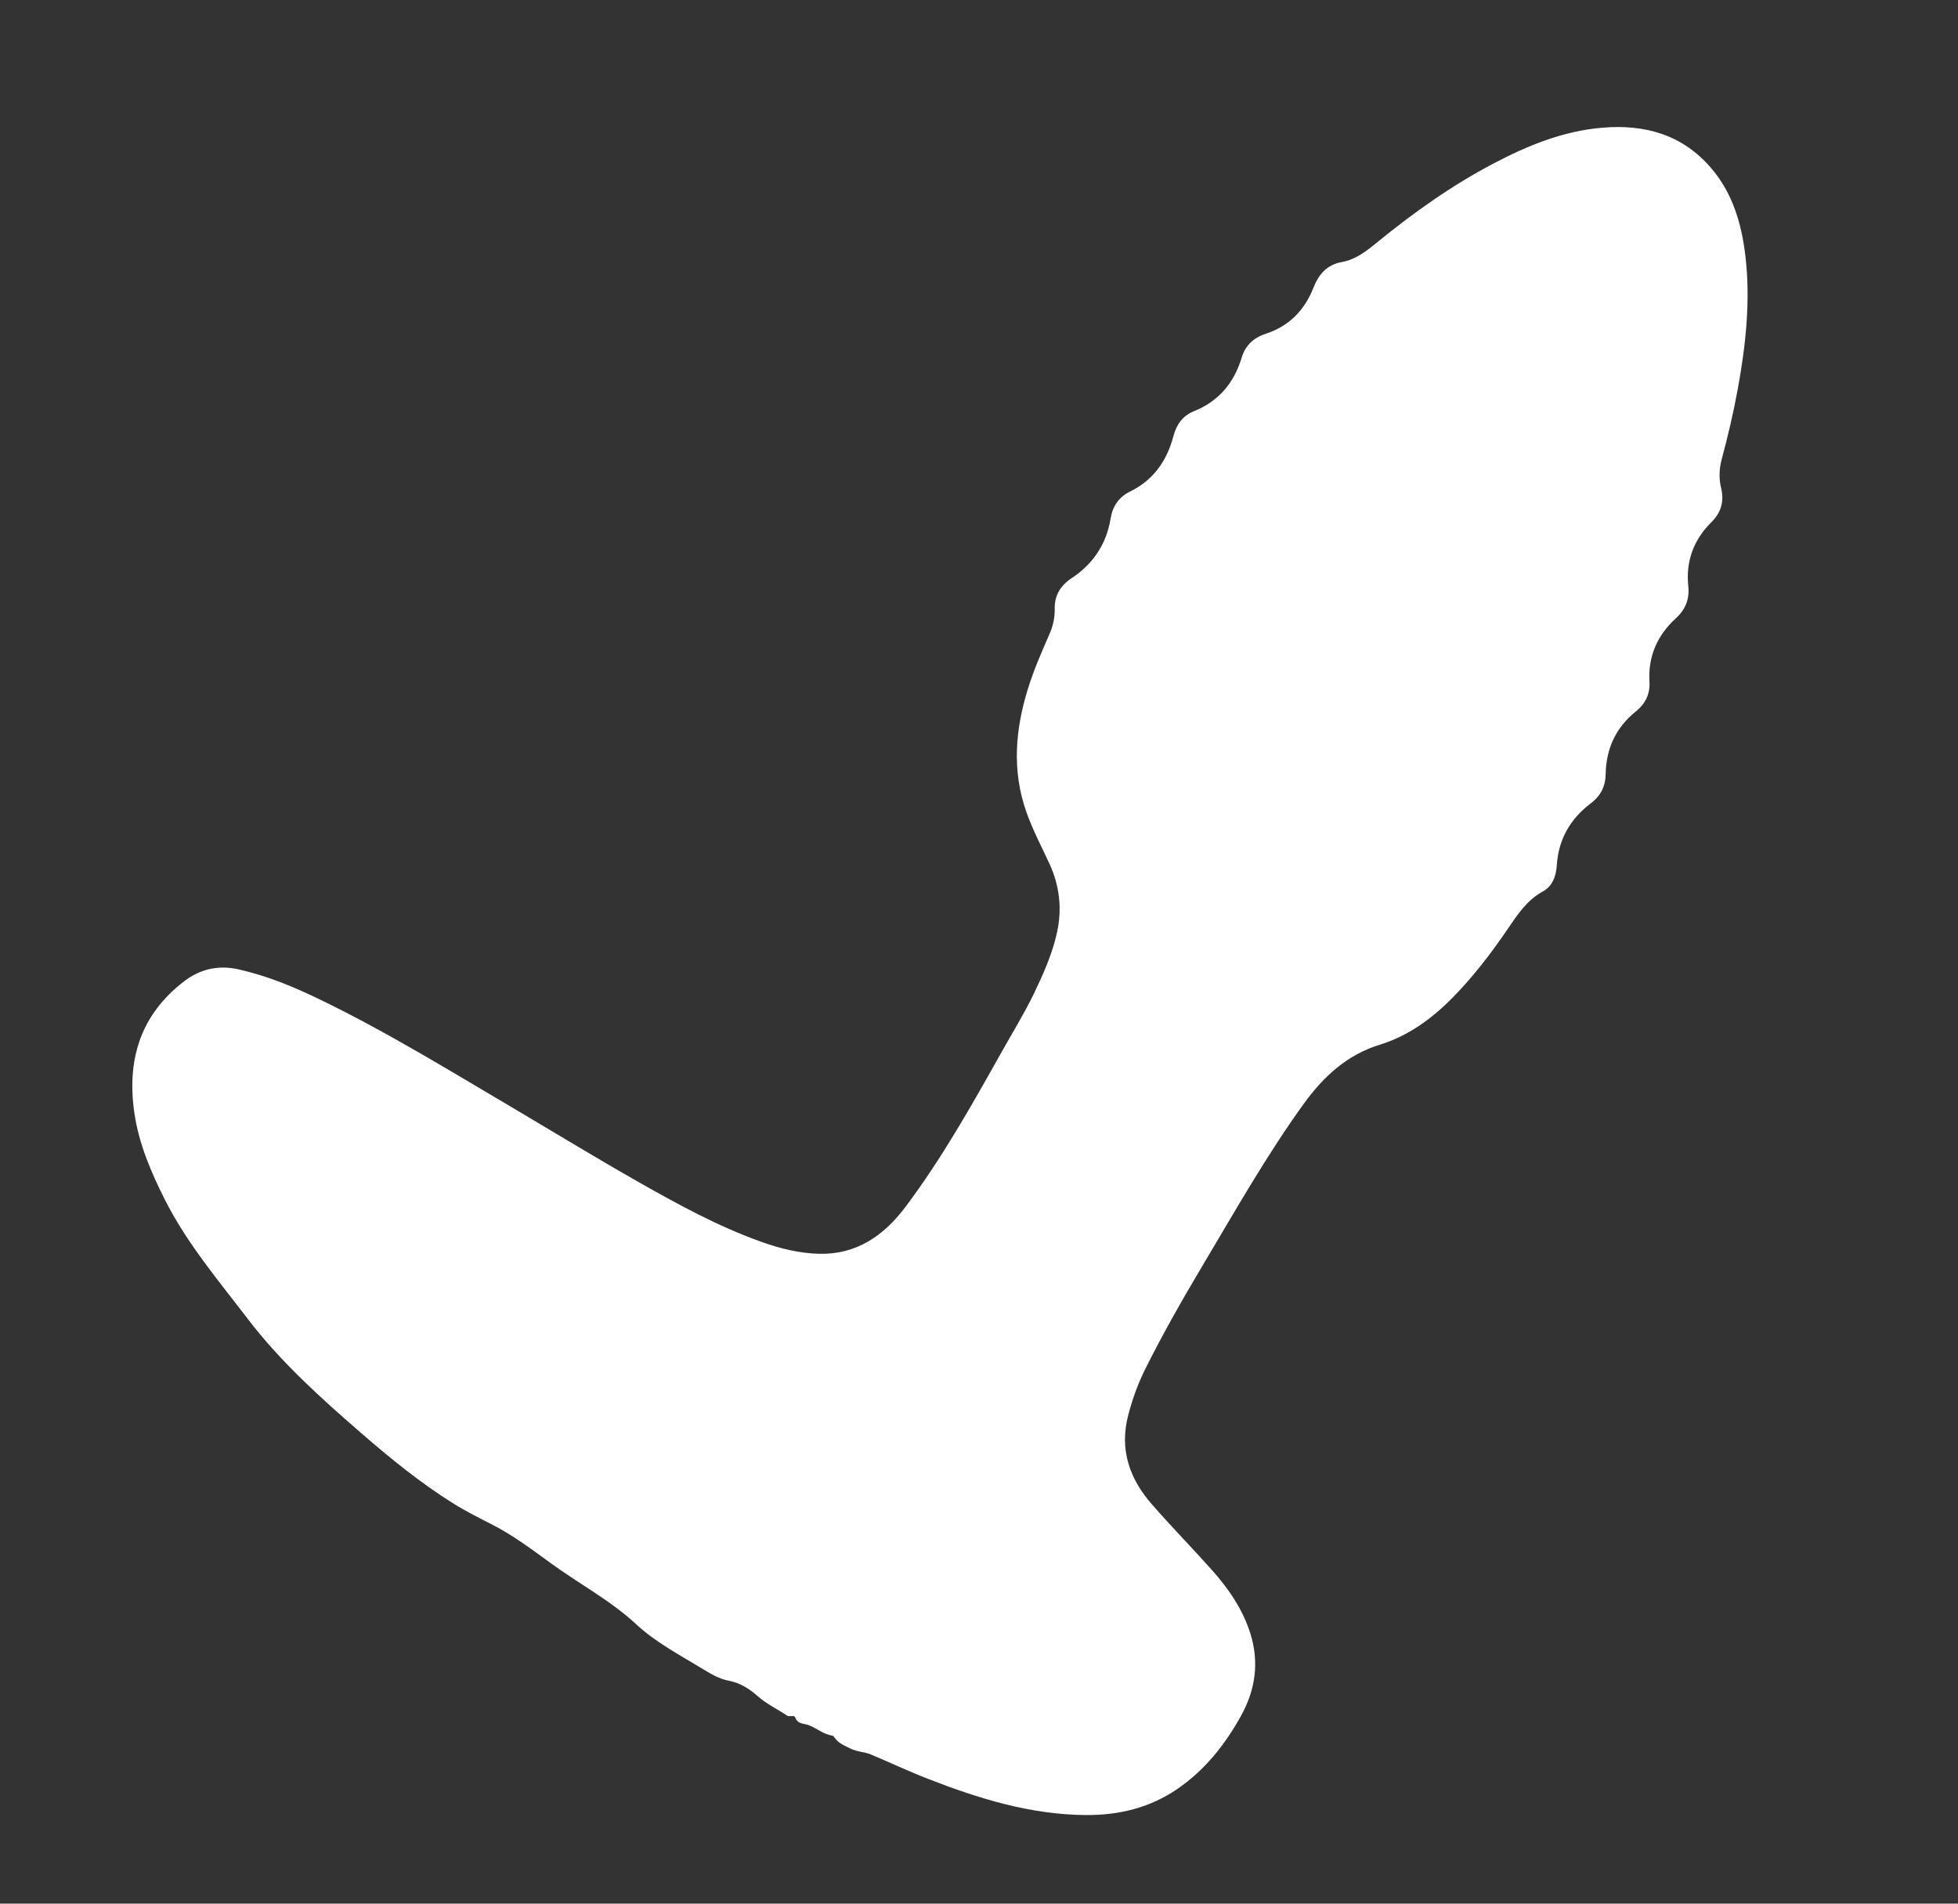 <svg xmlns="http://www.w3.org/2000/svg" fill="none" viewBox="0 0 36 35" height="35" width="36">
<rect x="0" y="0" width="36" height="35" fill="#333333" stroke="none"/>
<g clip-path="url(#clip0_3420_5639)">
<path fill="white" d="M9.528 20.428C10.258 20.86 10.982 21.302 11.72 21.721C12.456 22.139 13.2 22.548 14.003 22.834C14.345 22.956 14.696 23.043 15.062 23.052C15.746 23.068 16.249 22.72 16.645 22.194C17.318 21.297 17.867 20.321 18.414 19.345C18.616 18.986 18.832 18.635 19.012 18.263C19.186 17.9 19.35 17.533 19.436 17.137C19.53 16.701 19.48 16.282 19.296 15.882C19.15 15.565 18.986 15.257 18.87 14.926C18.603 14.168 18.666 13.411 18.903 12.653C19.01 12.311 19.153 11.983 19.297 11.655C19.361 11.509 19.395 11.357 19.392 11.198C19.387 10.946 19.497 10.765 19.71 10.625C20.099 10.367 20.342 10.003 20.419 9.538C20.456 9.307 20.571 9.138 20.78 9.036C21.21 8.825 21.455 8.471 21.575 8.017C21.631 7.806 21.745 7.643 21.953 7.56C22.406 7.378 22.689 7.041 22.829 6.577C22.899 6.343 23.056 6.206 23.279 6.134C23.707 5.994 23.99 5.697 24.152 5.283C24.25 5.035 24.404 4.866 24.671 4.818C24.931 4.771 25.129 4.612 25.327 4.45C25.997 3.904 26.698 3.406 27.462 3.005C28.092 2.673 28.745 2.408 29.46 2.348C30.248 2.281 30.94 2.478 31.465 3.095C31.859 3.556 32.022 4.117 32.092 4.714C32.188 5.536 32.097 6.352 31.949 7.164C31.87 7.593 31.77 8.017 31.657 8.438C31.609 8.616 31.601 8.796 31.645 8.975C31.704 9.218 31.645 9.424 31.463 9.604C31.137 9.927 30.994 10.321 31.041 10.777C31.065 11.012 30.993 11.203 30.813 11.367C30.473 11.678 30.3 12.065 30.327 12.531C30.341 12.758 30.254 12.938 30.076 13.081C29.709 13.376 29.53 13.766 29.522 14.232C29.518 14.459 29.431 14.631 29.247 14.771C28.873 15.054 28.655 15.43 28.624 15.903C28.611 16.106 28.547 16.292 28.367 16.39C28.073 16.55 27.901 16.815 27.722 17.078C27.418 17.525 27.091 17.952 26.711 18.339C26.326 18.73 25.892 19.047 25.371 19.207C24.764 19.394 24.333 19.794 23.972 20.293C23.295 21.229 22.727 22.234 22.137 23.224C21.76 23.857 21.394 24.496 21.065 25.154C20.926 25.43 20.821 25.721 20.743 26.021C20.578 26.655 20.77 27.19 21.176 27.655C21.534 28.066 21.916 28.455 22.279 28.862C22.586 29.206 22.847 29.583 22.989 30.032C23.155 30.559 23.084 31.067 22.817 31.547C22.524 32.077 22.153 32.544 21.65 32.889C21.14 33.24 20.569 33.375 19.965 33.371C18.946 33.364 17.995 33.069 17.061 32.705C16.706 32.567 16.362 32.404 16.011 32.257C15.892 32.208 15.757 32.209 15.638 32.149C15.53 32.096 15.417 32.053 15.345 31.947C15.335 31.932 15.318 31.912 15.302 31.91C15.123 31.887 14.994 31.749 14.824 31.705C14.748 31.686 14.661 31.683 14.625 31.585C14.6 31.515 14.521 31.577 14.47 31.542C14.292 31.42 14.095 31.331 13.93 31.184C13.78 31.051 13.61 30.942 13.402 30.902C13.204 30.865 13.034 30.754 12.867 30.653C12.468 30.411 12.049 30.188 11.706 29.871C11.229 29.427 10.657 29.126 10.136 28.747C9.786 28.493 9.439 28.23 9.052 28.032C8.811 27.909 8.57 27.789 8.341 27.646C7.735 27.268 7.182 26.818 6.643 26.35C5.9 25.705 5.166 25.046 4.565 24.261C4.021 23.549 3.437 22.862 3.029 22.052C2.776 21.548 2.554 21.032 2.471 20.466C2.329 19.494 2.575 18.664 3.384 18.043C3.685 17.812 4.02 17.74 4.388 17.823C4.914 17.941 5.407 18.146 5.889 18.38C7.144 18.988 8.328 19.722 9.528 20.428L9.528 20.428Z"></path>
</g>
<defs>
<clipPath id="clip0_3420_5639">
<rect transform="translate(0.021)" fill="white" height="35" width="35"></rect>
</clipPath>
</defs>
</svg>
